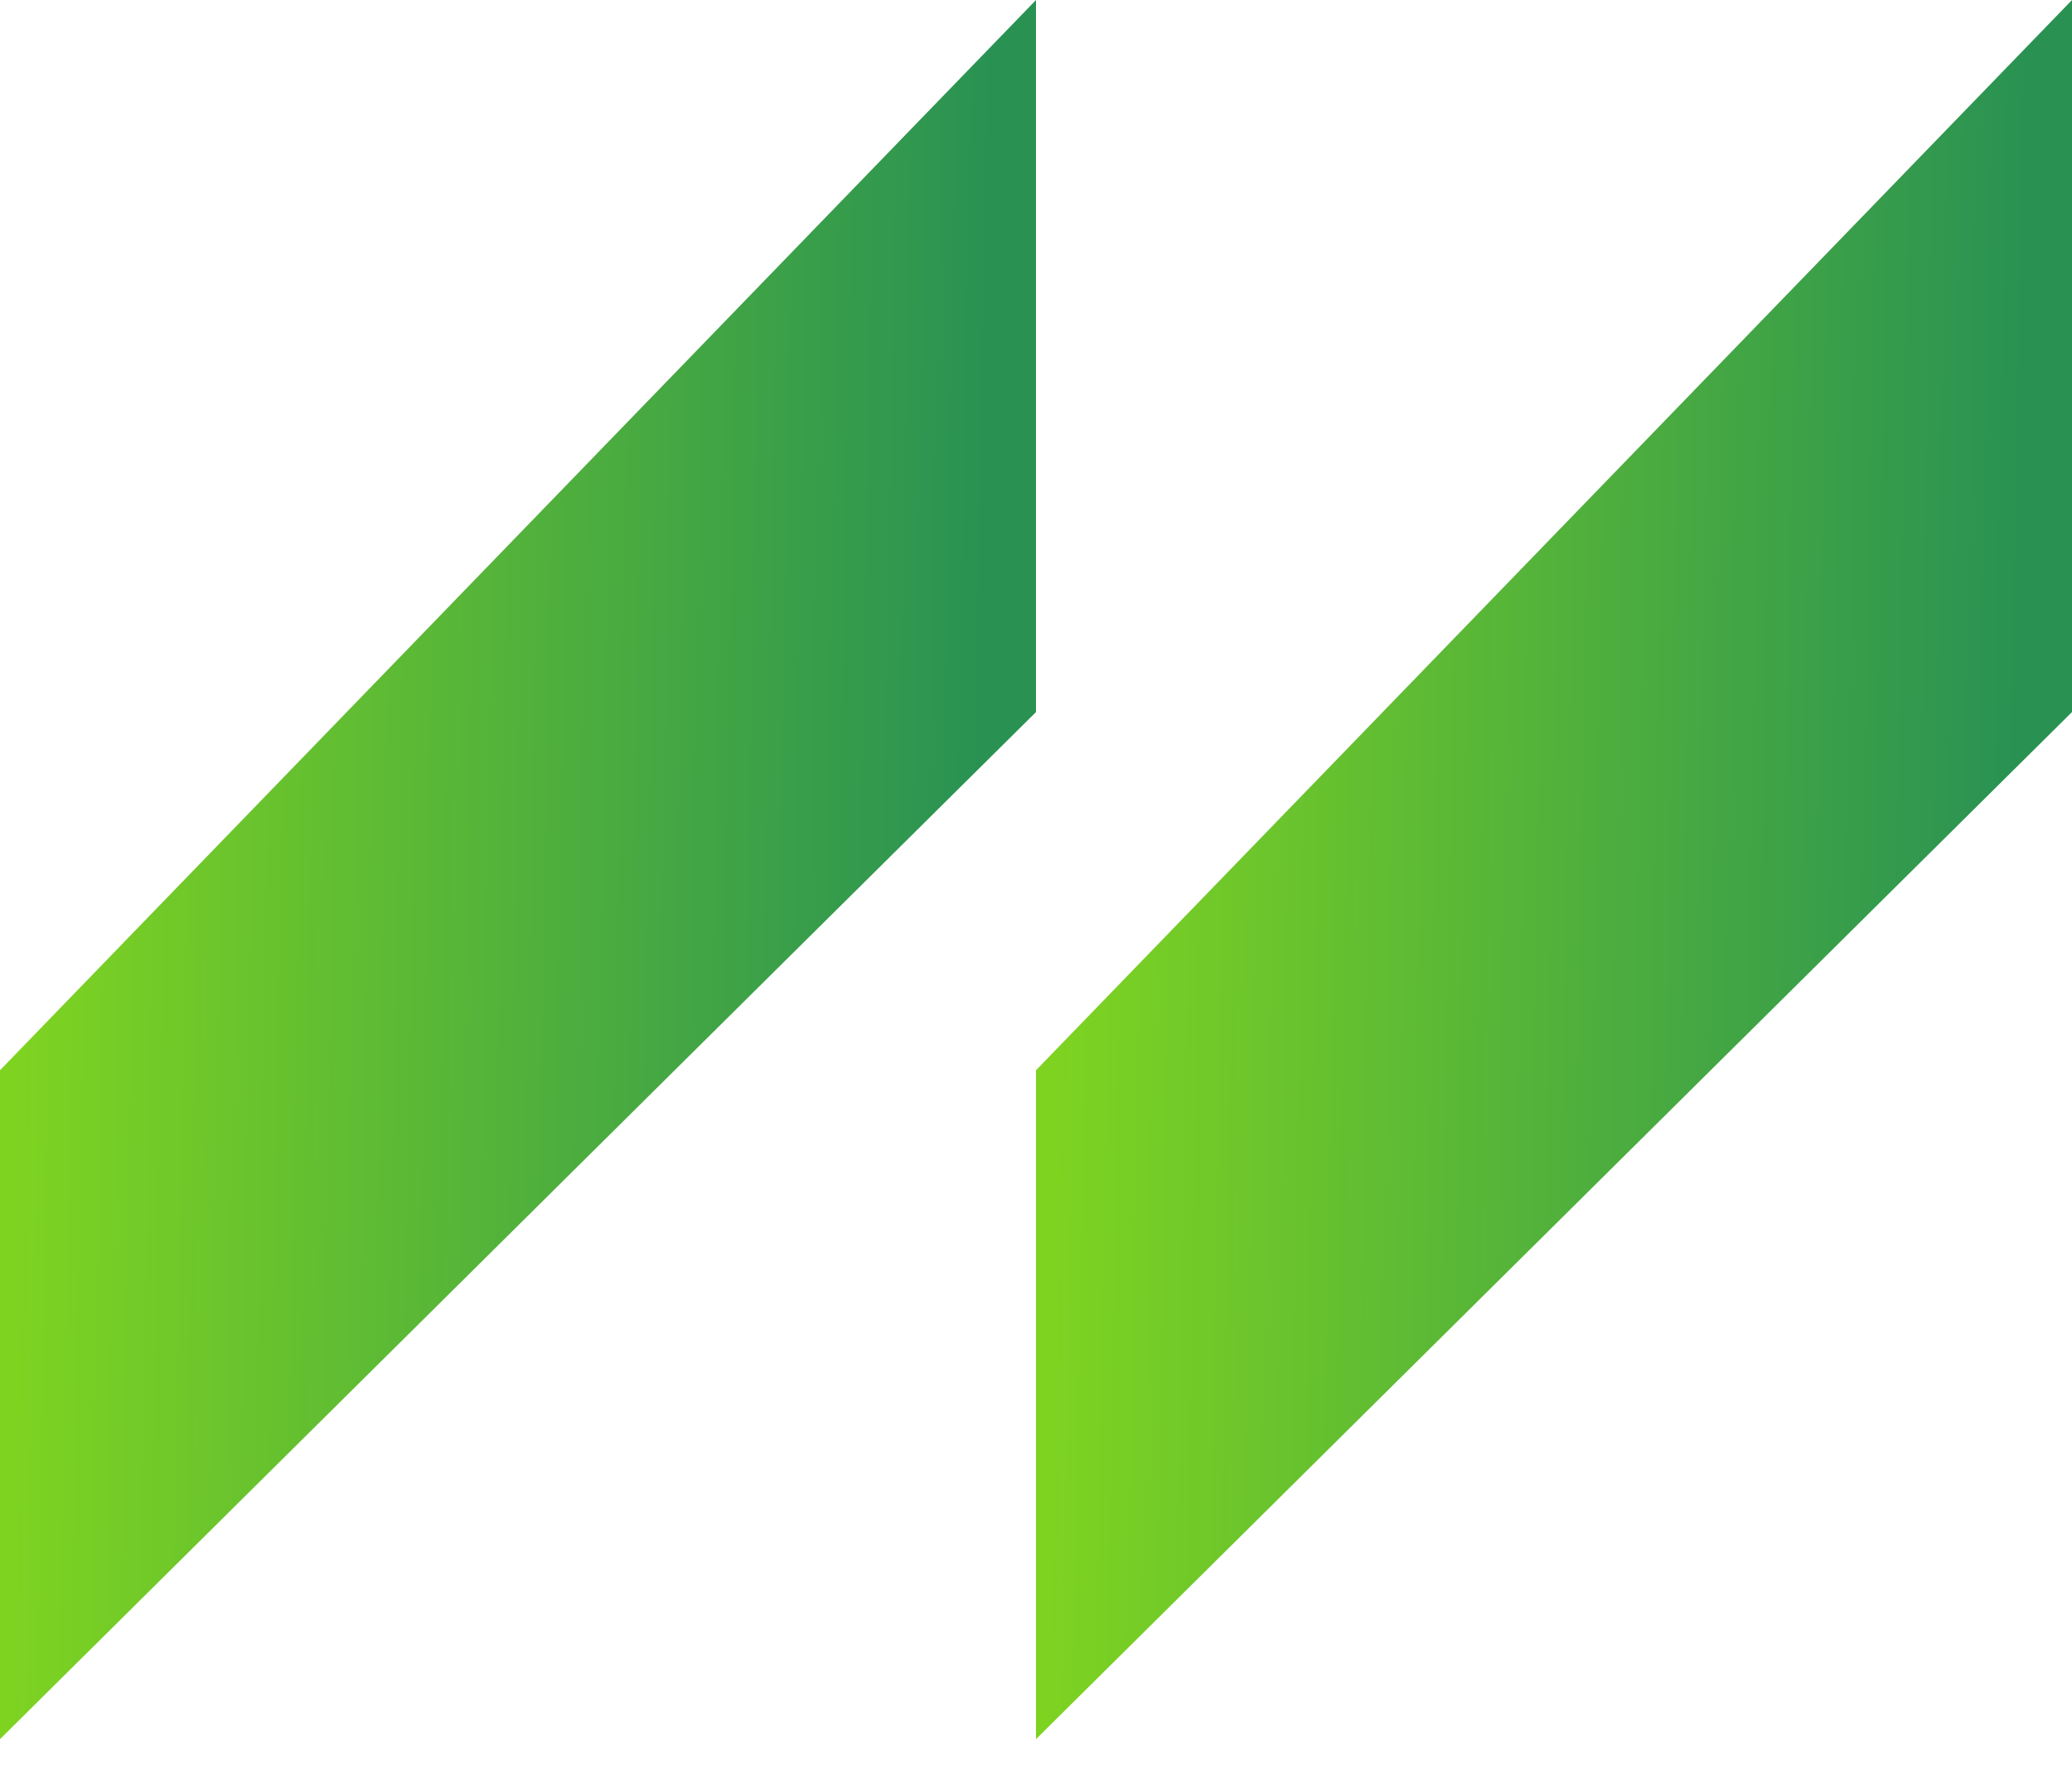 <svg xmlns="http://www.w3.org/2000/svg" width="48" height="41" fill="none"><path d="M48 0L24 24.8v15.5l24-23.8V0z" fill="url(#paint0_linear)"></path><path d="M24 0L0 24.8v15.5l24-23.8V0z" fill="url(#paint1_linear)"></path><defs><linearGradient id="paint0_linear" x1="24.8" y1="6.5" x2="46.9" y2="6.9" gradientUnits="userSpaceOnUse"><stop stop-color="#7ED321"></stop><stop offset="1" stop-color="#299253"></stop></linearGradient><linearGradient id="paint1_linear" x1=".8" y1="6.5" x2="22.9" y2="6.9" gradientUnits="userSpaceOnUse"><stop stop-color="#7ED321"></stop><stop offset="1" stop-color="#299253"></stop></linearGradient></defs></svg>